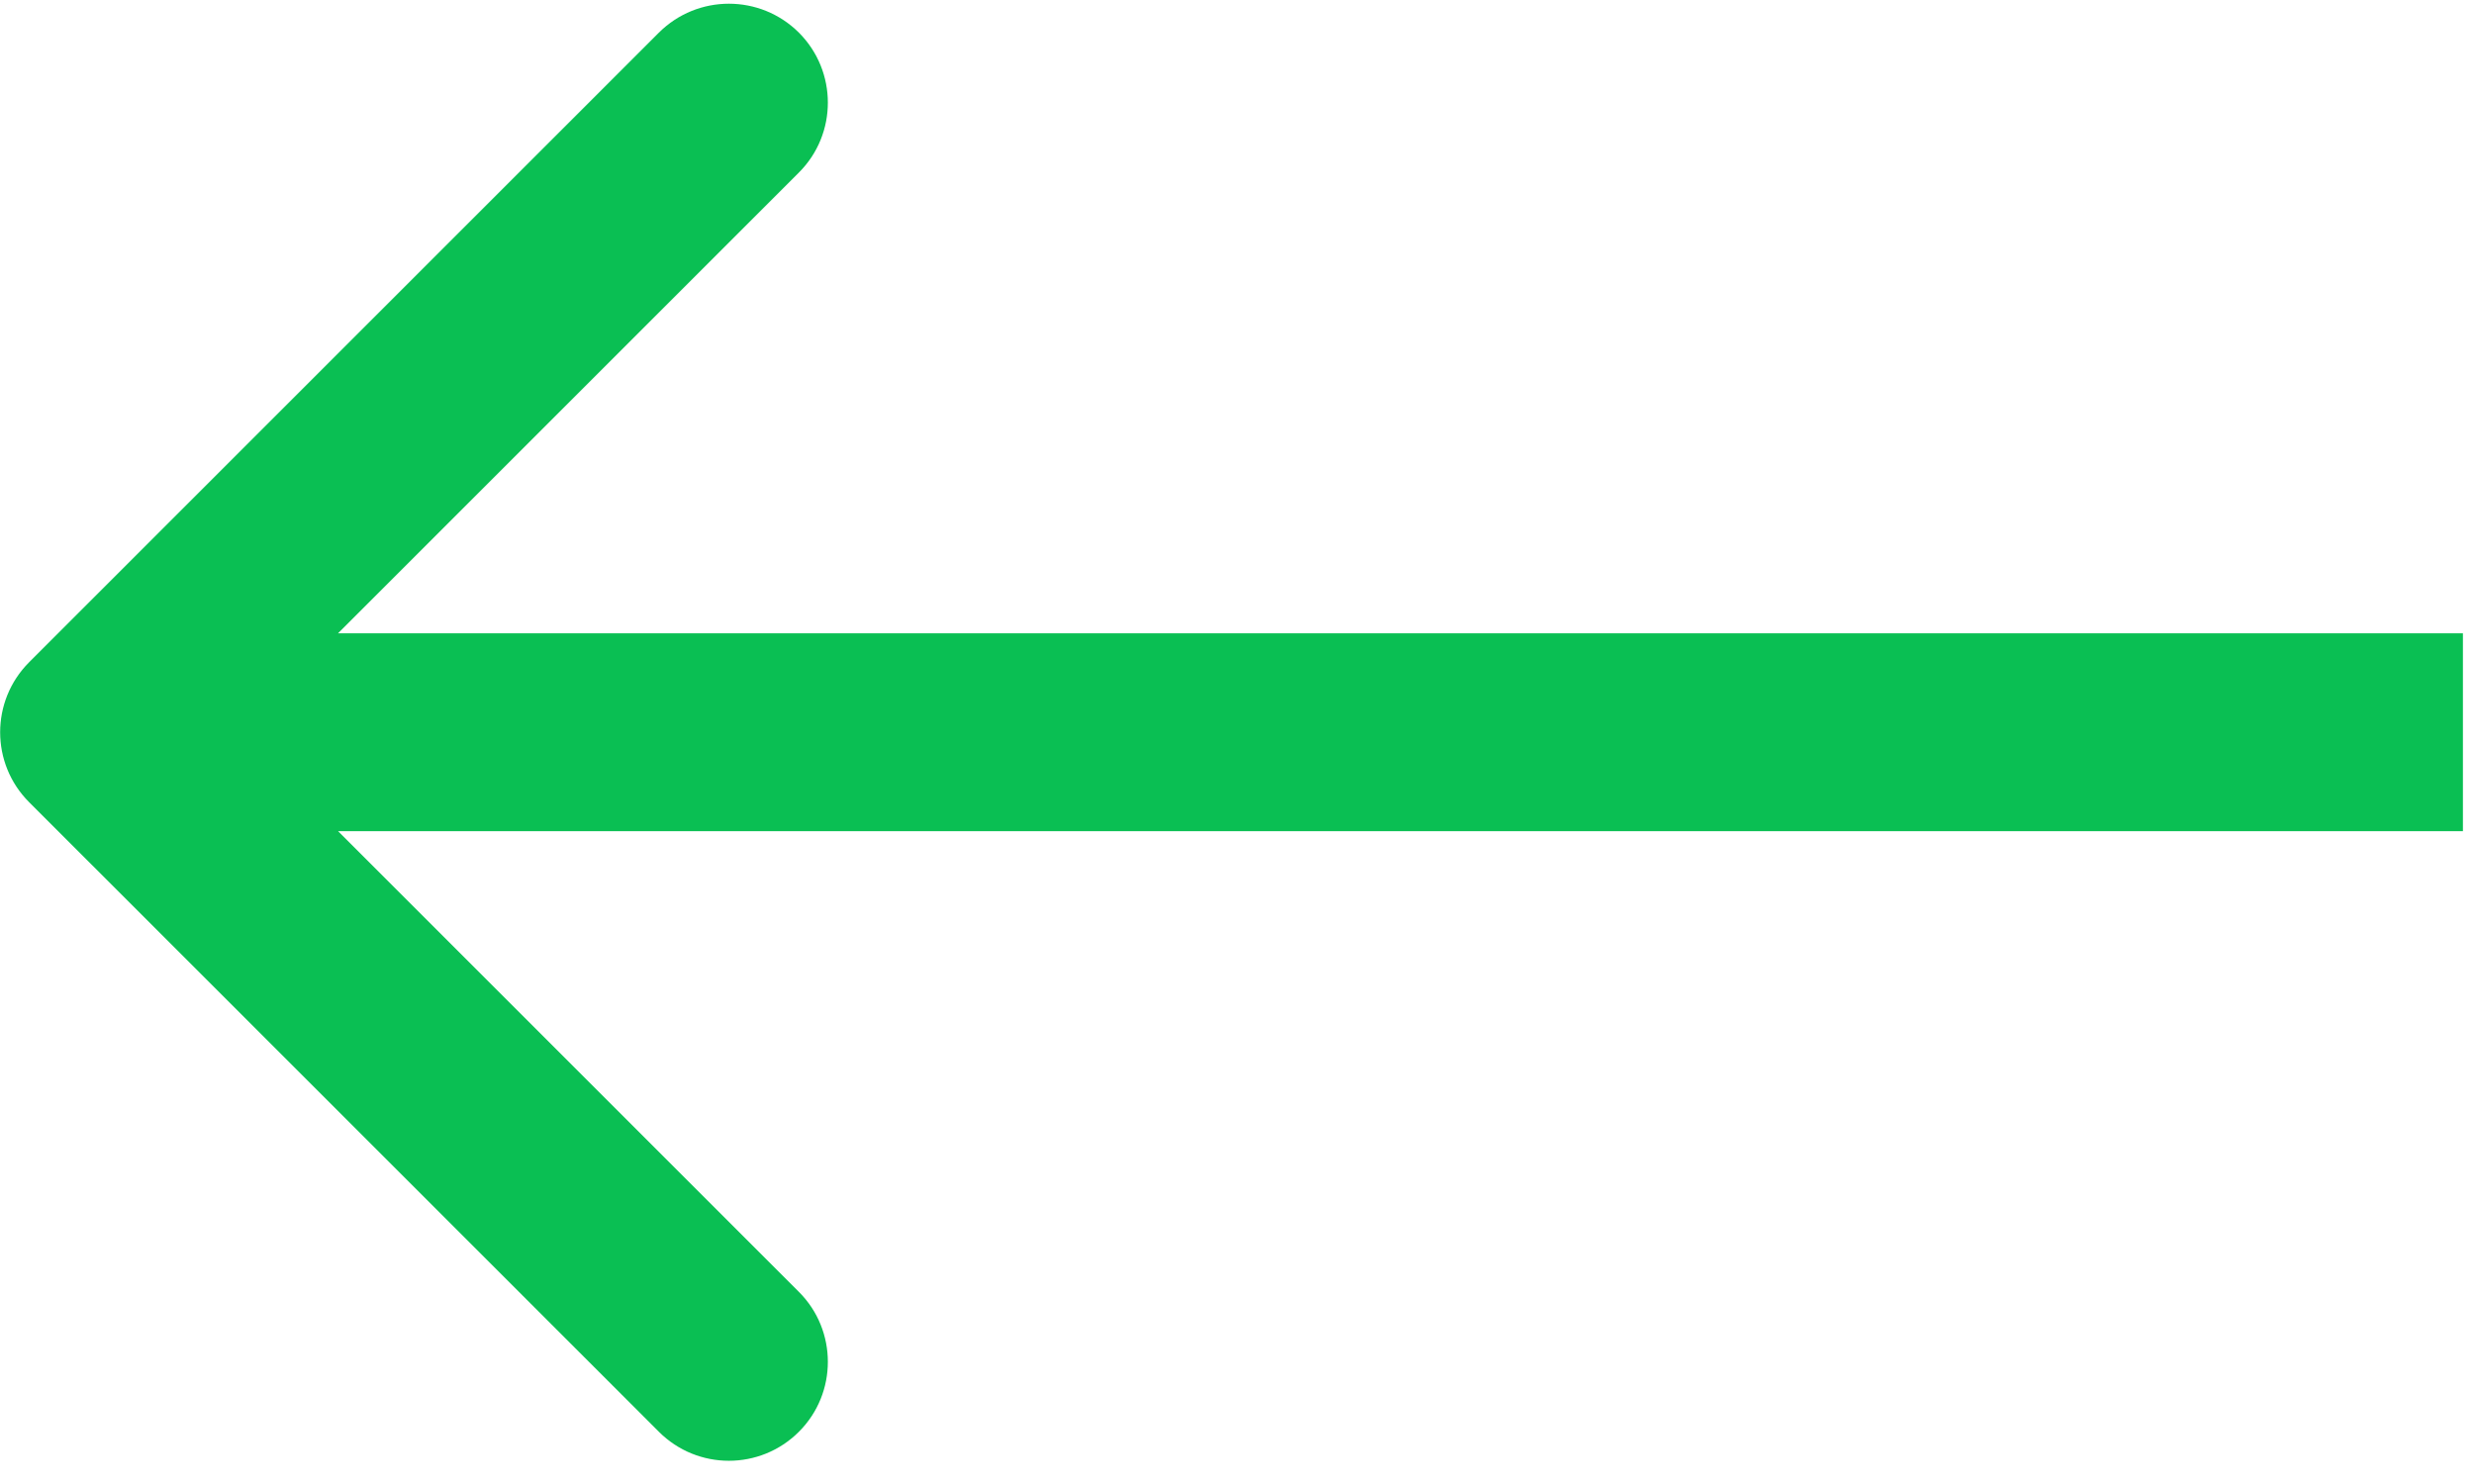 <svg width="25" height="15" viewBox="0 0 25 15" fill="none" xmlns="http://www.w3.org/2000/svg">
<path d="M0.294 6.694C-0.096 7.085 -0.096 7.718 0.294 8.108L6.658 14.472C7.049 14.863 7.682 14.863 8.073 14.472C8.463 14.082 8.463 13.448 8.073 13.058L2.416 7.401L8.073 1.744C8.463 1.354 8.463 0.721 8.073 0.33C7.682 -0.06 7.049 -0.06 6.658 0.33L0.294 6.694ZM24.888 6.401L1.002 6.401L1.002 8.401L24.888 8.401L24.888 6.401Z" fill="#0ABF53"/>
</svg>
